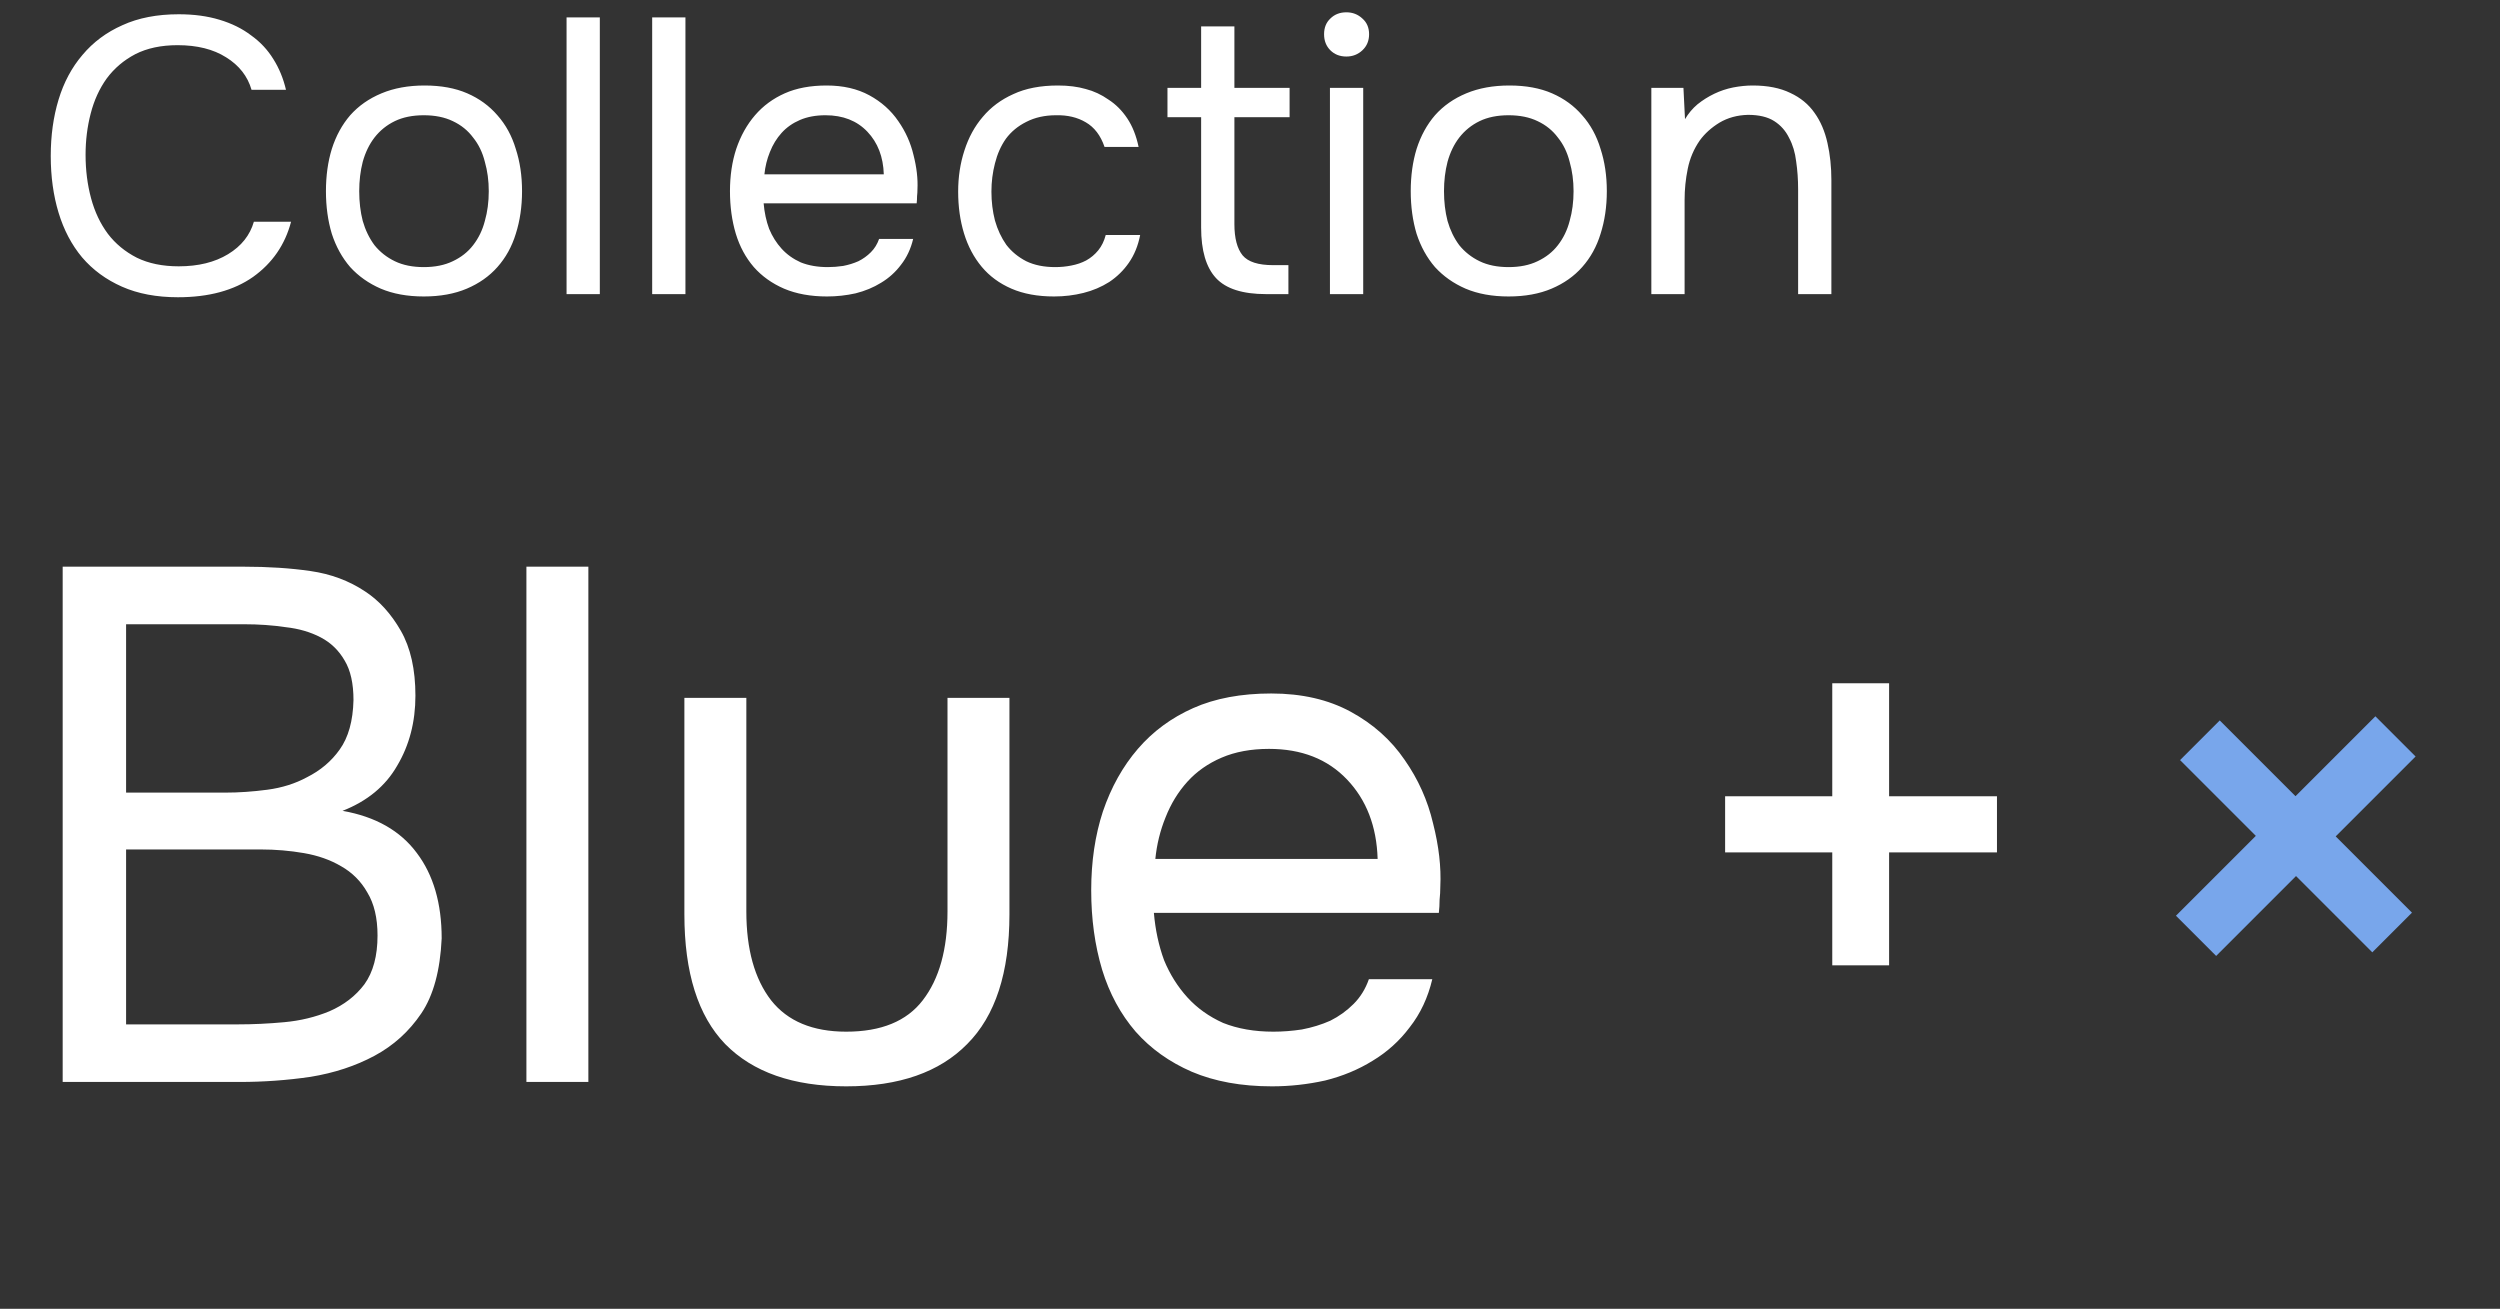 <?xml version="1.0" encoding="UTF-8"?> <svg xmlns="http://www.w3.org/2000/svg" width="170" height="89" viewBox="0 0 170 89" fill="none"><rect x="0" y="0" width="170" height="89" fill="#333333" stroke="none"/> <path d="M12.074 3.072C10.956 3.072 9.998 3.276 9.2 3.684C8.419 4.093 7.771 4.643 7.257 5.335C6.76 6.027 6.396 6.825 6.165 7.73C5.935 8.617 5.819 9.549 5.819 10.525C5.819 11.572 5.944 12.556 6.192 13.479C6.44 14.402 6.822 15.209 7.337 15.901C7.851 16.575 8.508 17.117 9.306 17.525C10.105 17.915 11.054 18.11 12.154 18.11C13.485 18.11 14.603 17.835 15.508 17.285C16.413 16.735 16.998 15.999 17.264 15.076H19.793C19.385 16.637 18.524 17.889 17.211 18.829C15.898 19.752 14.194 20.213 12.101 20.213C10.646 20.213 9.377 19.973 8.295 19.494C7.212 19.015 6.307 18.35 5.58 17.498C4.87 16.646 4.338 15.635 3.983 14.464C3.628 13.293 3.451 12.006 3.451 10.605C3.451 9.221 3.628 7.943 3.983 6.772C4.338 5.601 4.879 4.589 5.606 3.738C6.334 2.868 7.239 2.194 8.321 1.715C9.404 1.218 10.681 0.97 12.154 0.97C13.183 0.97 14.106 1.094 14.922 1.342C15.756 1.591 16.475 1.946 17.078 2.407C17.699 2.851 18.205 3.392 18.595 4.03C18.985 4.652 19.269 5.344 19.447 6.107H17.105C16.838 5.184 16.262 4.447 15.374 3.897C14.505 3.347 13.405 3.072 12.074 3.072ZM28.871 5.814C29.989 5.814 30.956 5.991 31.773 6.346C32.589 6.701 33.272 7.198 33.822 7.837C34.39 8.475 34.807 9.238 35.073 10.126C35.357 10.995 35.499 11.953 35.499 13C35.499 14.047 35.357 15.014 35.073 15.901C34.807 16.771 34.39 17.525 33.822 18.163C33.272 18.785 32.58 19.273 31.746 19.627C30.912 19.982 29.936 20.16 28.818 20.16C27.7 20.16 26.724 19.982 25.89 19.627C25.074 19.273 24.382 18.785 23.814 18.163C23.264 17.525 22.847 16.771 22.564 15.901C22.297 15.014 22.164 14.047 22.164 13C22.164 11.953 22.297 10.995 22.564 10.126C22.847 9.238 23.264 8.475 23.814 7.837C24.382 7.198 25.092 6.701 25.944 6.346C26.795 5.991 27.771 5.814 28.871 5.814ZM28.818 18.163C29.581 18.163 30.238 18.03 30.788 17.764C31.356 17.498 31.817 17.134 32.172 16.673C32.544 16.194 32.811 15.644 32.97 15.023C33.148 14.402 33.236 13.727 33.236 13C33.236 12.29 33.148 11.625 32.97 11.004C32.811 10.365 32.544 9.815 32.172 9.354C31.817 8.875 31.356 8.502 30.788 8.236C30.238 7.97 29.581 7.837 28.818 7.837C28.055 7.837 27.399 7.97 26.849 8.236C26.299 8.502 25.837 8.875 25.465 9.354C25.11 9.815 24.844 10.365 24.666 11.004C24.506 11.625 24.427 12.29 24.427 13C24.427 13.727 24.506 14.402 24.666 15.023C24.844 15.644 25.11 16.194 25.465 16.673C25.837 17.134 26.299 17.498 26.849 17.764C27.399 18.03 28.055 18.163 28.818 18.163ZM38.526 20V1.183H40.788V20H38.526ZM44.348 20V1.183H46.61V20H44.348ZM51.927 13.825C51.98 14.446 52.104 15.023 52.299 15.555C52.512 16.07 52.796 16.522 53.151 16.913C53.506 17.303 53.941 17.613 54.455 17.844C54.988 18.057 55.6 18.163 56.292 18.163C56.629 18.163 56.975 18.137 57.33 18.084C57.702 18.013 58.048 17.906 58.368 17.764C58.687 17.605 58.971 17.401 59.219 17.152C59.468 16.904 59.654 16.602 59.779 16.247H62.094C61.934 16.921 61.659 17.507 61.269 18.004C60.896 18.501 60.444 18.909 59.912 19.228C59.397 19.547 58.82 19.787 58.181 19.947C57.543 20.089 56.895 20.16 56.239 20.16C55.121 20.16 54.145 19.982 53.311 19.627C52.495 19.273 51.812 18.785 51.261 18.163C50.711 17.525 50.303 16.771 50.037 15.901C49.771 15.014 49.638 14.047 49.638 13C49.638 11.953 49.78 10.995 50.064 10.126C50.365 9.238 50.791 8.475 51.341 7.837C51.891 7.198 52.566 6.701 53.364 6.346C54.163 5.991 55.112 5.814 56.212 5.814C57.33 5.814 58.297 6.036 59.113 6.479C59.929 6.923 60.586 7.508 61.083 8.236C61.58 8.946 61.925 9.717 62.121 10.551C62.334 11.385 62.422 12.157 62.387 12.867C62.387 13.027 62.378 13.186 62.36 13.346C62.36 13.506 62.351 13.665 62.334 13.825H51.927ZM60.098 11.855C60.062 10.667 59.69 9.7 58.98 8.954C58.27 8.209 57.321 7.837 56.132 7.837C55.476 7.837 54.899 7.943 54.402 8.156C53.905 8.369 53.488 8.662 53.151 9.034C52.814 9.407 52.548 9.842 52.353 10.338C52.157 10.818 52.033 11.323 51.98 11.855H60.098ZM71.676 20.16C70.558 20.16 69.591 19.982 68.775 19.627C67.959 19.273 67.284 18.776 66.752 18.137C66.22 17.498 65.82 16.744 65.554 15.874C65.288 15.005 65.155 14.056 65.155 13.027C65.155 12.033 65.297 11.101 65.581 10.232C65.865 9.345 66.282 8.582 66.832 7.943C67.382 7.286 68.074 6.772 68.908 6.399C69.742 6.009 70.753 5.814 71.942 5.814C72.652 5.814 73.282 5.894 73.832 6.053C74.382 6.195 74.897 6.435 75.376 6.772C75.872 7.091 76.298 7.517 76.653 8.049C77.008 8.582 77.265 9.229 77.425 9.992H75.109C74.843 9.212 74.417 8.653 73.832 8.316C73.264 7.979 72.59 7.819 71.809 7.837C71.046 7.837 70.372 7.987 69.786 8.289C69.218 8.573 68.757 8.954 68.402 9.434C68.065 9.913 67.817 10.472 67.657 11.11C67.497 11.731 67.417 12.37 67.417 13.027C67.417 13.719 67.497 14.375 67.657 14.996C67.834 15.617 68.092 16.167 68.429 16.646C68.784 17.108 69.236 17.48 69.786 17.764C70.336 18.03 70.993 18.163 71.756 18.163C72.128 18.163 72.492 18.128 72.847 18.057C73.22 17.986 73.557 17.871 73.859 17.711C74.178 17.534 74.453 17.303 74.684 17.019C74.914 16.735 75.083 16.389 75.189 15.981H77.531C77.389 16.709 77.132 17.338 76.76 17.871C76.405 18.385 75.961 18.82 75.429 19.175C74.897 19.512 74.311 19.761 73.672 19.92C73.033 20.08 72.368 20.16 71.676 20.16ZM83.939 5.973H87.692V7.97H83.939V15.236C83.939 16.194 84.125 16.904 84.498 17.365C84.87 17.809 85.562 18.03 86.574 18.03H87.612V20H86.095C84.498 20 83.362 19.636 82.688 18.909C82.014 18.181 81.677 17.037 81.677 15.475V7.97H79.388V5.973H81.677V1.795H83.939V5.973ZM91.554 0.837C91.98 0.837 92.344 0.979 92.645 1.262C92.947 1.529 93.098 1.883 93.098 2.327C93.098 2.771 92.947 3.134 92.645 3.418C92.344 3.702 91.98 3.844 91.554 3.844C91.111 3.844 90.747 3.702 90.463 3.418C90.179 3.134 90.037 2.771 90.037 2.327C90.037 1.883 90.179 1.529 90.463 1.262C90.747 0.979 91.111 0.837 91.554 0.837ZM90.436 20V5.973H92.698V20H90.436ZM102.637 5.814C103.755 5.814 104.722 5.991 105.538 6.346C106.354 6.701 107.037 7.198 107.587 7.837C108.155 8.475 108.572 9.238 108.838 10.126C109.122 10.995 109.264 11.953 109.264 13C109.264 14.047 109.122 15.014 108.838 15.901C108.572 16.771 108.155 17.525 107.587 18.163C107.037 18.785 106.345 19.273 105.511 19.627C104.677 19.982 103.701 20.16 102.584 20.16C101.466 20.16 100.49 19.982 99.656 19.627C98.84 19.273 98.148 18.785 97.58 18.163C97.03 17.525 96.613 16.771 96.329 15.901C96.063 15.014 95.93 14.047 95.93 13C95.93 11.953 96.063 10.995 96.329 10.126C96.613 9.238 97.03 8.475 97.58 7.837C98.148 7.198 98.857 6.701 99.709 6.346C100.561 5.991 101.537 5.814 102.637 5.814ZM102.584 18.163C103.347 18.163 104.003 18.03 104.553 17.764C105.121 17.498 105.582 17.134 105.937 16.673C106.31 16.194 106.576 15.644 106.736 15.023C106.913 14.402 107.002 13.727 107.002 13C107.002 12.29 106.913 11.625 106.736 11.004C106.576 10.365 106.31 9.815 105.937 9.354C105.582 8.875 105.121 8.502 104.553 8.236C104.003 7.97 103.347 7.837 102.584 7.837C101.821 7.837 101.164 7.97 100.614 8.236C100.064 8.502 99.603 8.875 99.23 9.354C98.875 9.815 98.609 10.365 98.432 11.004C98.272 11.625 98.192 12.29 98.192 13C98.192 13.727 98.272 14.402 98.432 15.023C98.609 15.644 98.875 16.194 99.23 16.673C99.603 17.134 100.064 17.498 100.614 17.764C101.164 18.03 101.821 18.163 102.584 18.163ZM112.291 20V5.973H114.474L114.58 8.103C114.811 7.712 115.095 7.375 115.432 7.091C115.787 6.807 116.168 6.568 116.576 6.373C116.984 6.178 117.41 6.036 117.854 5.947C118.315 5.858 118.759 5.814 119.185 5.814C120.196 5.814 121.048 5.982 121.74 6.319C122.432 6.639 122.982 7.091 123.39 7.677C123.798 8.245 124.091 8.928 124.268 9.726C124.446 10.507 124.534 11.35 124.534 12.255V20H122.272V12.867C122.272 12.21 122.228 11.581 122.139 10.977C122.068 10.374 121.908 9.842 121.66 9.38C121.429 8.901 121.092 8.52 120.649 8.236C120.205 7.952 119.61 7.81 118.865 7.81C118.138 7.828 117.49 8.005 116.922 8.342C116.372 8.679 115.929 9.079 115.592 9.54C115.183 10.126 114.908 10.773 114.766 11.483C114.624 12.175 114.553 12.876 114.553 13.586V20H112.291Z" fill="white"></path> <path d="M4.262 38.534H16.553C18.238 38.534 19.758 38.633 21.113 38.831C22.5 39.029 23.739 39.492 24.83 40.219C25.788 40.847 26.597 41.739 27.258 42.895C27.919 44.052 28.249 45.522 28.249 47.306C28.249 49.09 27.836 50.676 27.01 52.064C26.217 53.452 24.978 54.476 23.293 55.137C25.54 55.533 27.225 56.491 28.349 58.011C29.472 59.498 30.034 61.431 30.034 63.81C29.934 65.99 29.472 67.692 28.646 68.915C27.82 70.137 26.763 71.095 25.474 71.789C24.185 72.483 22.732 72.962 21.113 73.226C19.527 73.458 17.924 73.573 16.305 73.573H4.262V38.534ZM8.574 42.449V53.898H15.314C16.239 53.898 17.197 53.832 18.189 53.7C19.18 53.567 20.072 53.286 20.865 52.857C21.79 52.394 22.533 51.767 23.095 50.974C23.69 50.148 24.004 49.024 24.037 47.603C24.037 46.48 23.838 45.588 23.442 44.927C23.046 44.233 22.5 43.705 21.806 43.341C21.113 42.978 20.32 42.747 19.428 42.648C18.535 42.515 17.594 42.449 16.603 42.449H8.574ZM16.157 69.658C17.214 69.658 18.271 69.608 19.328 69.509C20.419 69.41 21.443 69.162 22.401 68.766C23.392 68.336 24.185 67.725 24.78 66.932C25.375 66.106 25.672 64.999 25.672 63.612C25.672 62.422 25.441 61.447 24.978 60.688C24.549 59.928 23.954 59.333 23.194 58.903C22.467 58.474 21.625 58.176 20.667 58.011C19.709 57.846 18.734 57.763 17.743 57.763H8.574V69.658H16.157ZM35.796 73.573V38.534H40.009V73.573H35.796ZM57.541 70.154C59.92 70.154 61.654 69.443 62.745 68.022C63.868 66.569 64.43 64.553 64.43 61.976V47.455H68.642V62.174C68.642 66.139 67.684 69.08 65.768 70.996C63.885 72.912 61.142 73.871 57.541 73.871C53.94 73.871 51.197 72.912 49.314 70.996C47.464 69.08 46.538 66.139 46.538 62.174V47.455H50.751V61.976C50.751 64.553 51.313 66.569 52.436 68.022C53.559 69.443 55.261 70.154 57.541 70.154ZM78.464 62.075C78.563 63.232 78.794 64.305 79.158 65.297C79.554 66.255 80.083 67.097 80.744 67.824C81.404 68.551 82.214 69.129 83.172 69.559C84.163 69.955 85.303 70.154 86.592 70.154C87.22 70.154 87.864 70.104 88.525 70.005C89.219 69.873 89.863 69.674 90.458 69.41C91.052 69.113 91.581 68.733 92.043 68.27C92.506 67.808 92.853 67.246 93.084 66.585H97.396C97.099 67.841 96.587 68.931 95.86 69.856C95.166 70.781 94.323 71.541 93.332 72.136C92.374 72.731 91.3 73.177 90.111 73.474C88.921 73.738 87.715 73.871 86.493 73.871C84.411 73.871 82.594 73.54 81.041 72.879C79.521 72.219 78.249 71.31 77.225 70.154C76.201 68.964 75.441 67.56 74.945 65.941C74.45 64.289 74.202 62.488 74.202 60.539C74.202 58.589 74.466 56.805 74.995 55.186C75.556 53.534 76.349 52.114 77.374 50.924C78.398 49.735 79.653 48.809 81.14 48.149C82.627 47.488 84.395 47.157 86.443 47.157C88.525 47.157 90.325 47.571 91.845 48.397C93.365 49.222 94.588 50.313 95.513 51.667C96.438 52.989 97.082 54.426 97.446 55.979C97.842 57.532 98.007 58.969 97.941 60.291C97.941 60.588 97.925 60.886 97.892 61.183C97.892 61.48 97.875 61.778 97.842 62.075H78.464ZM93.679 58.408C93.613 56.194 92.919 54.393 91.597 53.006C90.276 51.618 88.508 50.924 86.294 50.924C85.072 50.924 83.998 51.122 83.073 51.519C82.148 51.915 81.371 52.46 80.744 53.154C80.116 53.848 79.62 54.658 79.257 55.583C78.894 56.475 78.662 57.416 78.563 58.408H93.679ZM117.308 54.145H124.594V46.464H128.459V54.145H135.794V57.962H128.459V65.644H124.594V57.962H117.308V54.145Z" fill="white"></path> <path d="M150.943 48.989L156.094 54.14L161.526 48.708L164.26 51.442L158.828 56.874L164.014 62.06L161.316 64.759L156.129 59.572L150.698 65.004L147.964 62.27L153.396 56.839L148.244 51.687L150.943 48.989Z" fill="#78A6EB"></path> </svg> 